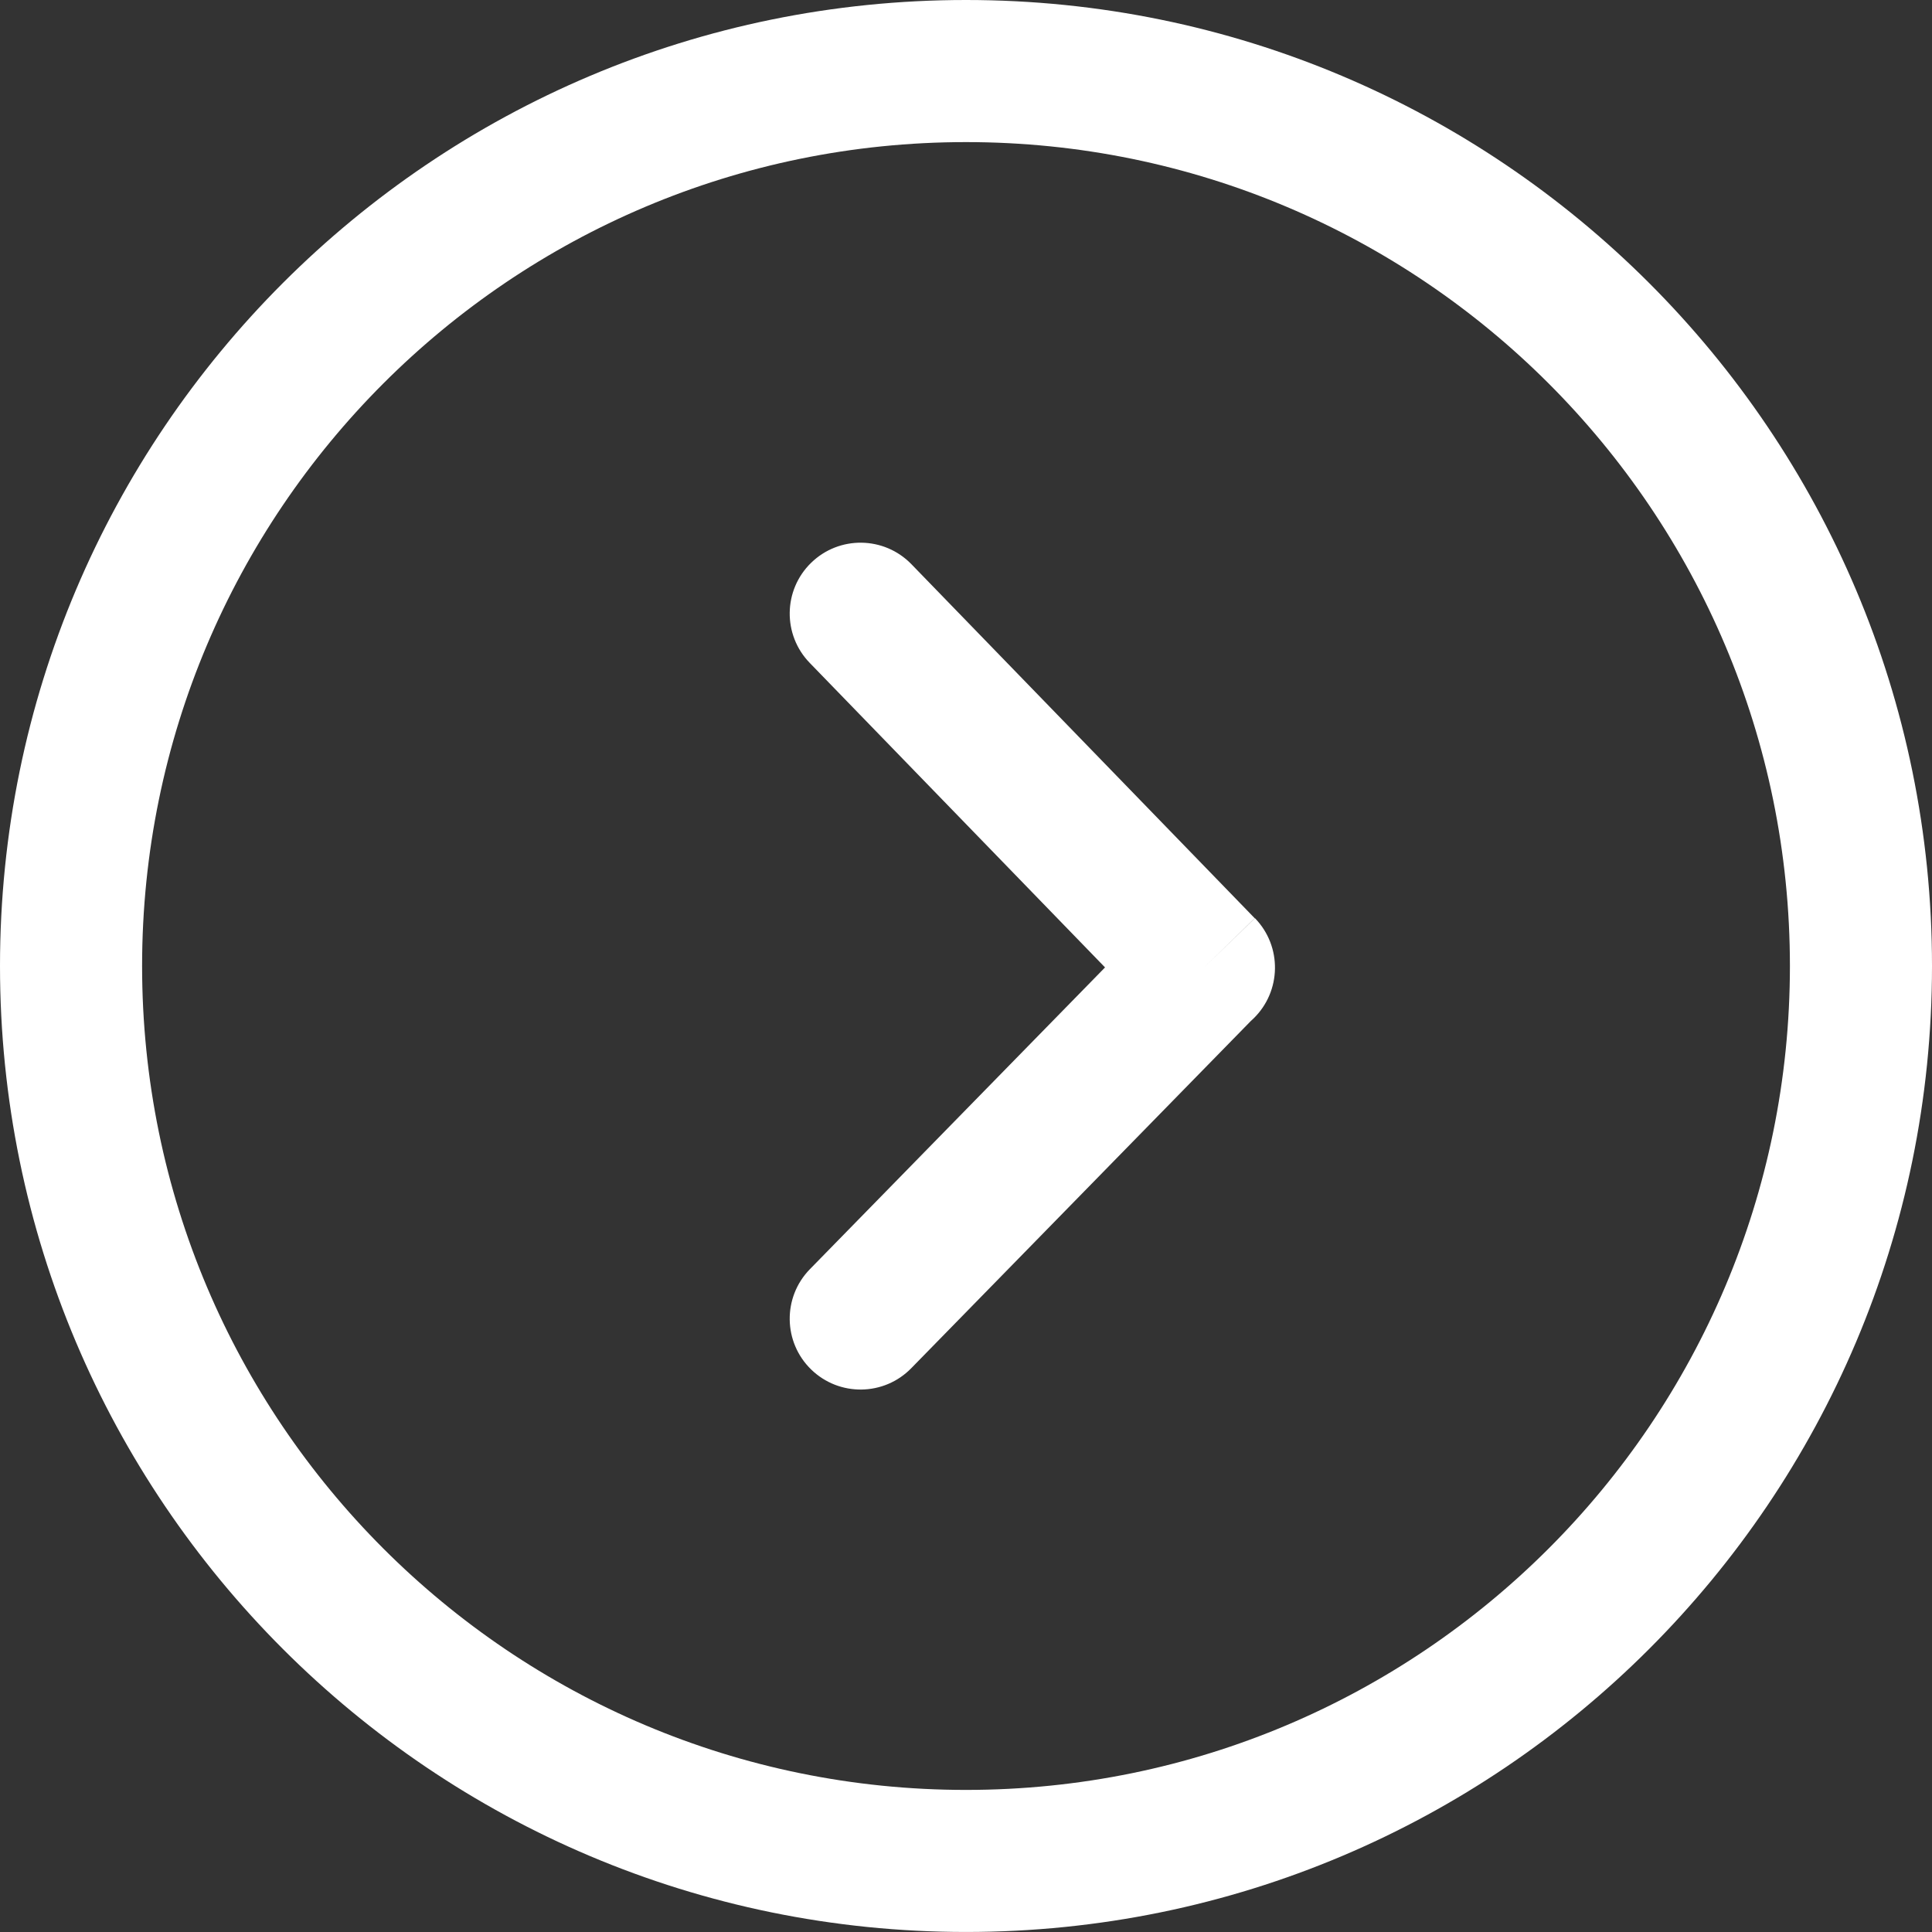 <svg xmlns="http://www.w3.org/2000/svg" xmlns:xlink="http://www.w3.org/1999/xlink" version="1.1" id="Layer_1" x="0px" y="0px" width="122.883px" height="122.882px" viewBox="0 0 122.883 122.882" enable-background="new 0 0 122.883 122.882" xml:space="preserve"><rect x="0" y="0" width="122.883" height="122.882" fill="#333333" stroke="none"/><g><path fill="#fff" d="M61.441,0C44.475,0,29.115,6.877,17.996,17.996C6.877,29.115,0,44.475,0,61.441c0,16.966,6.877,32.326,17.996,43.445 c11.119,11.118,26.479,17.995,43.445,17.995c16.967,0,32.327-6.877,43.446-17.995c11.119-11.119,17.996-26.479,17.996-43.445 c0-16.967-6.877-32.327-17.996-43.445C93.768,6.877,78.408,0,61.441,0L61.441,0z M51.505,42.166 c-1.735-1.784-1.696-4.637,0.088-6.372c1.784-1.735,4.637-1.696,6.373,0.088l21.839,22.521l-3.23,3.142l3.244-3.146 c1.738,1.792,1.693,4.652-0.098,6.39c-0.053,0.05-0.105,0.099-0.158,0.146L57.966,87.017c-1.735,1.784-4.588,1.823-6.373,0.088 c-1.784-1.734-1.823-4.588-0.088-6.372l18.78-19.201L51.505,42.166L51.505,42.166z M24.386,24.386 C33.869,14.903,46.97,9.038,61.441,9.038c14.471,0,27.573,5.865,37.055,15.348c9.484,9.483,15.35,22.584,15.35,37.056 c0,14.471-5.865,27.572-15.35,37.055c-9.482,9.483-22.584,15.349-37.055,15.349c-14.471,0-27.572-5.865-37.055-15.349 C14.903,89.014,9.038,75.912,9.038,61.441C9.038,46.97,14.903,33.869,24.386,24.386L24.386,24.386z"></path></g></svg>